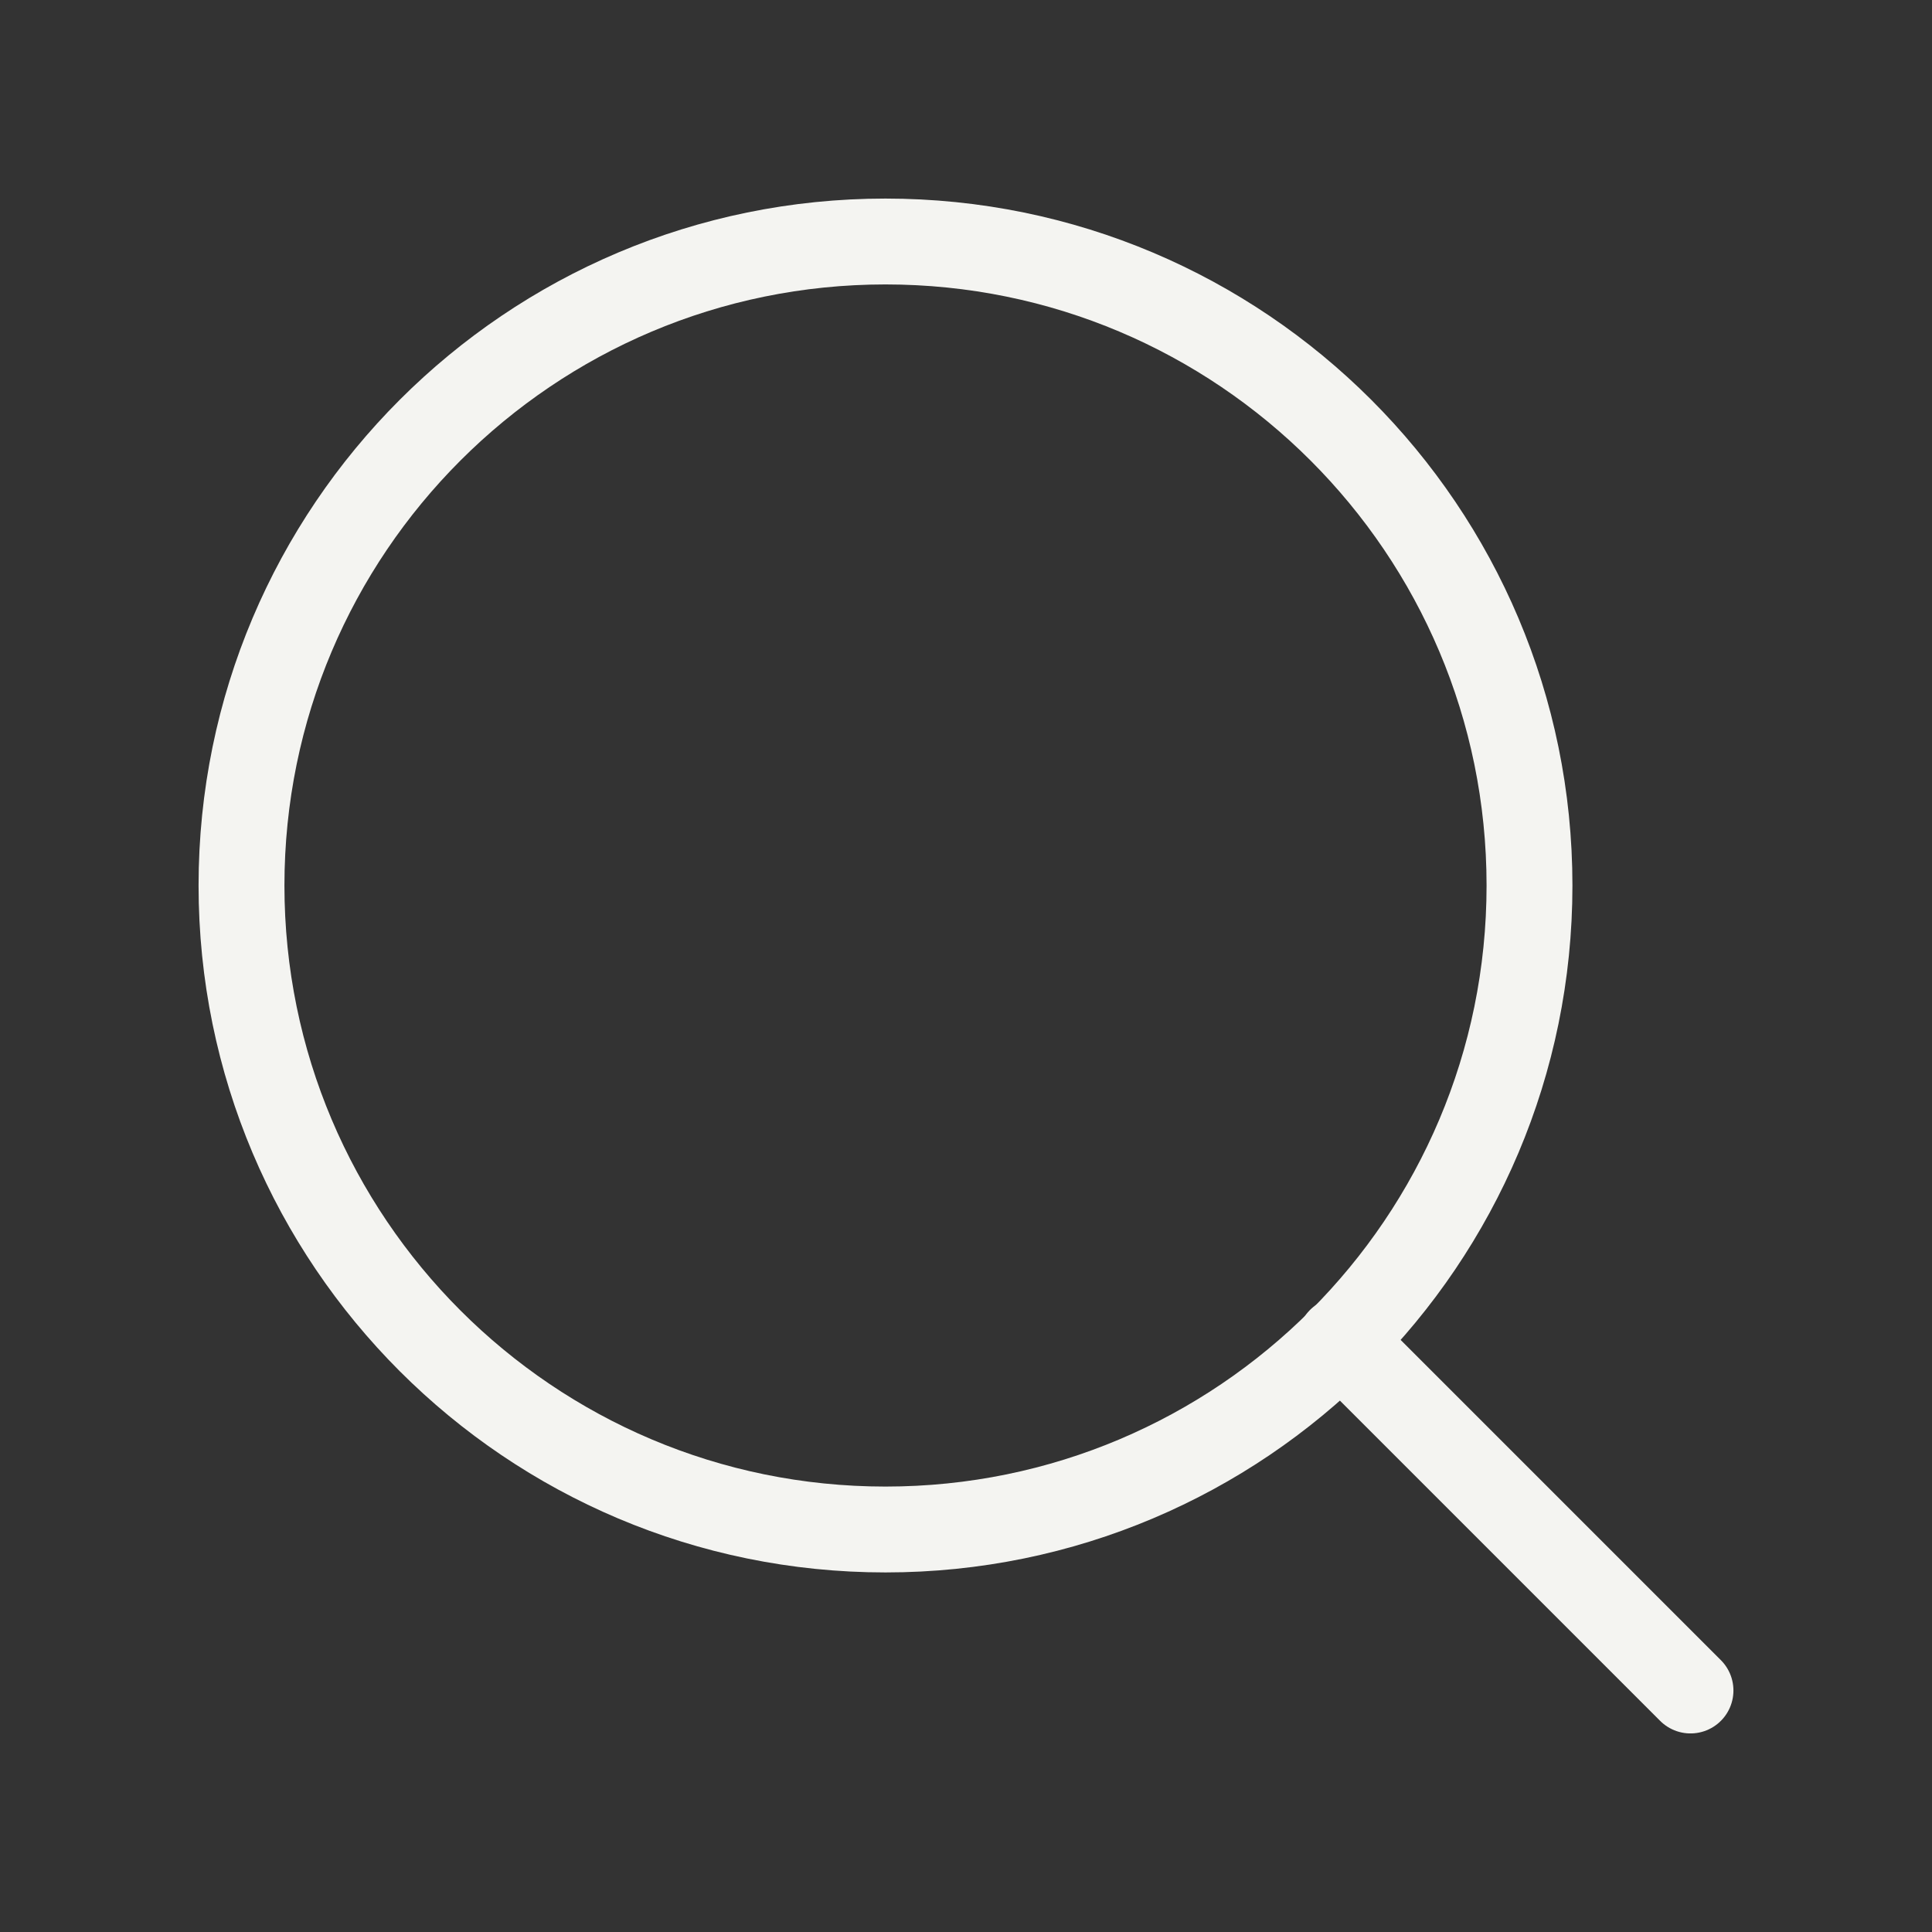 <svg width="45" height="45" viewBox="0 0 45 45" fill="none" xmlns="http://www.w3.org/2000/svg">
<rect x="0" y="0" width="45" height="45" fill="#333333" stroke="none"/>
<path d="M20.625 35.625C28.909 35.625 35.625 28.909 35.625 20.625C35.625 12.341 28.909 5.625 20.625 5.625C12.341 5.625 5.625 12.341 5.625 20.625C5.625 28.909 12.341 35.625 20.625 35.625Z" stroke="#F4F4F1" stroke-width="2" stroke-linecap="round" stroke-linejoin="round"/>
<path d="M39.375 39.375L31.219 31.219" stroke="#F4F4F1" stroke-width="2" stroke-linecap="round" stroke-linejoin="round"/>
</svg>
